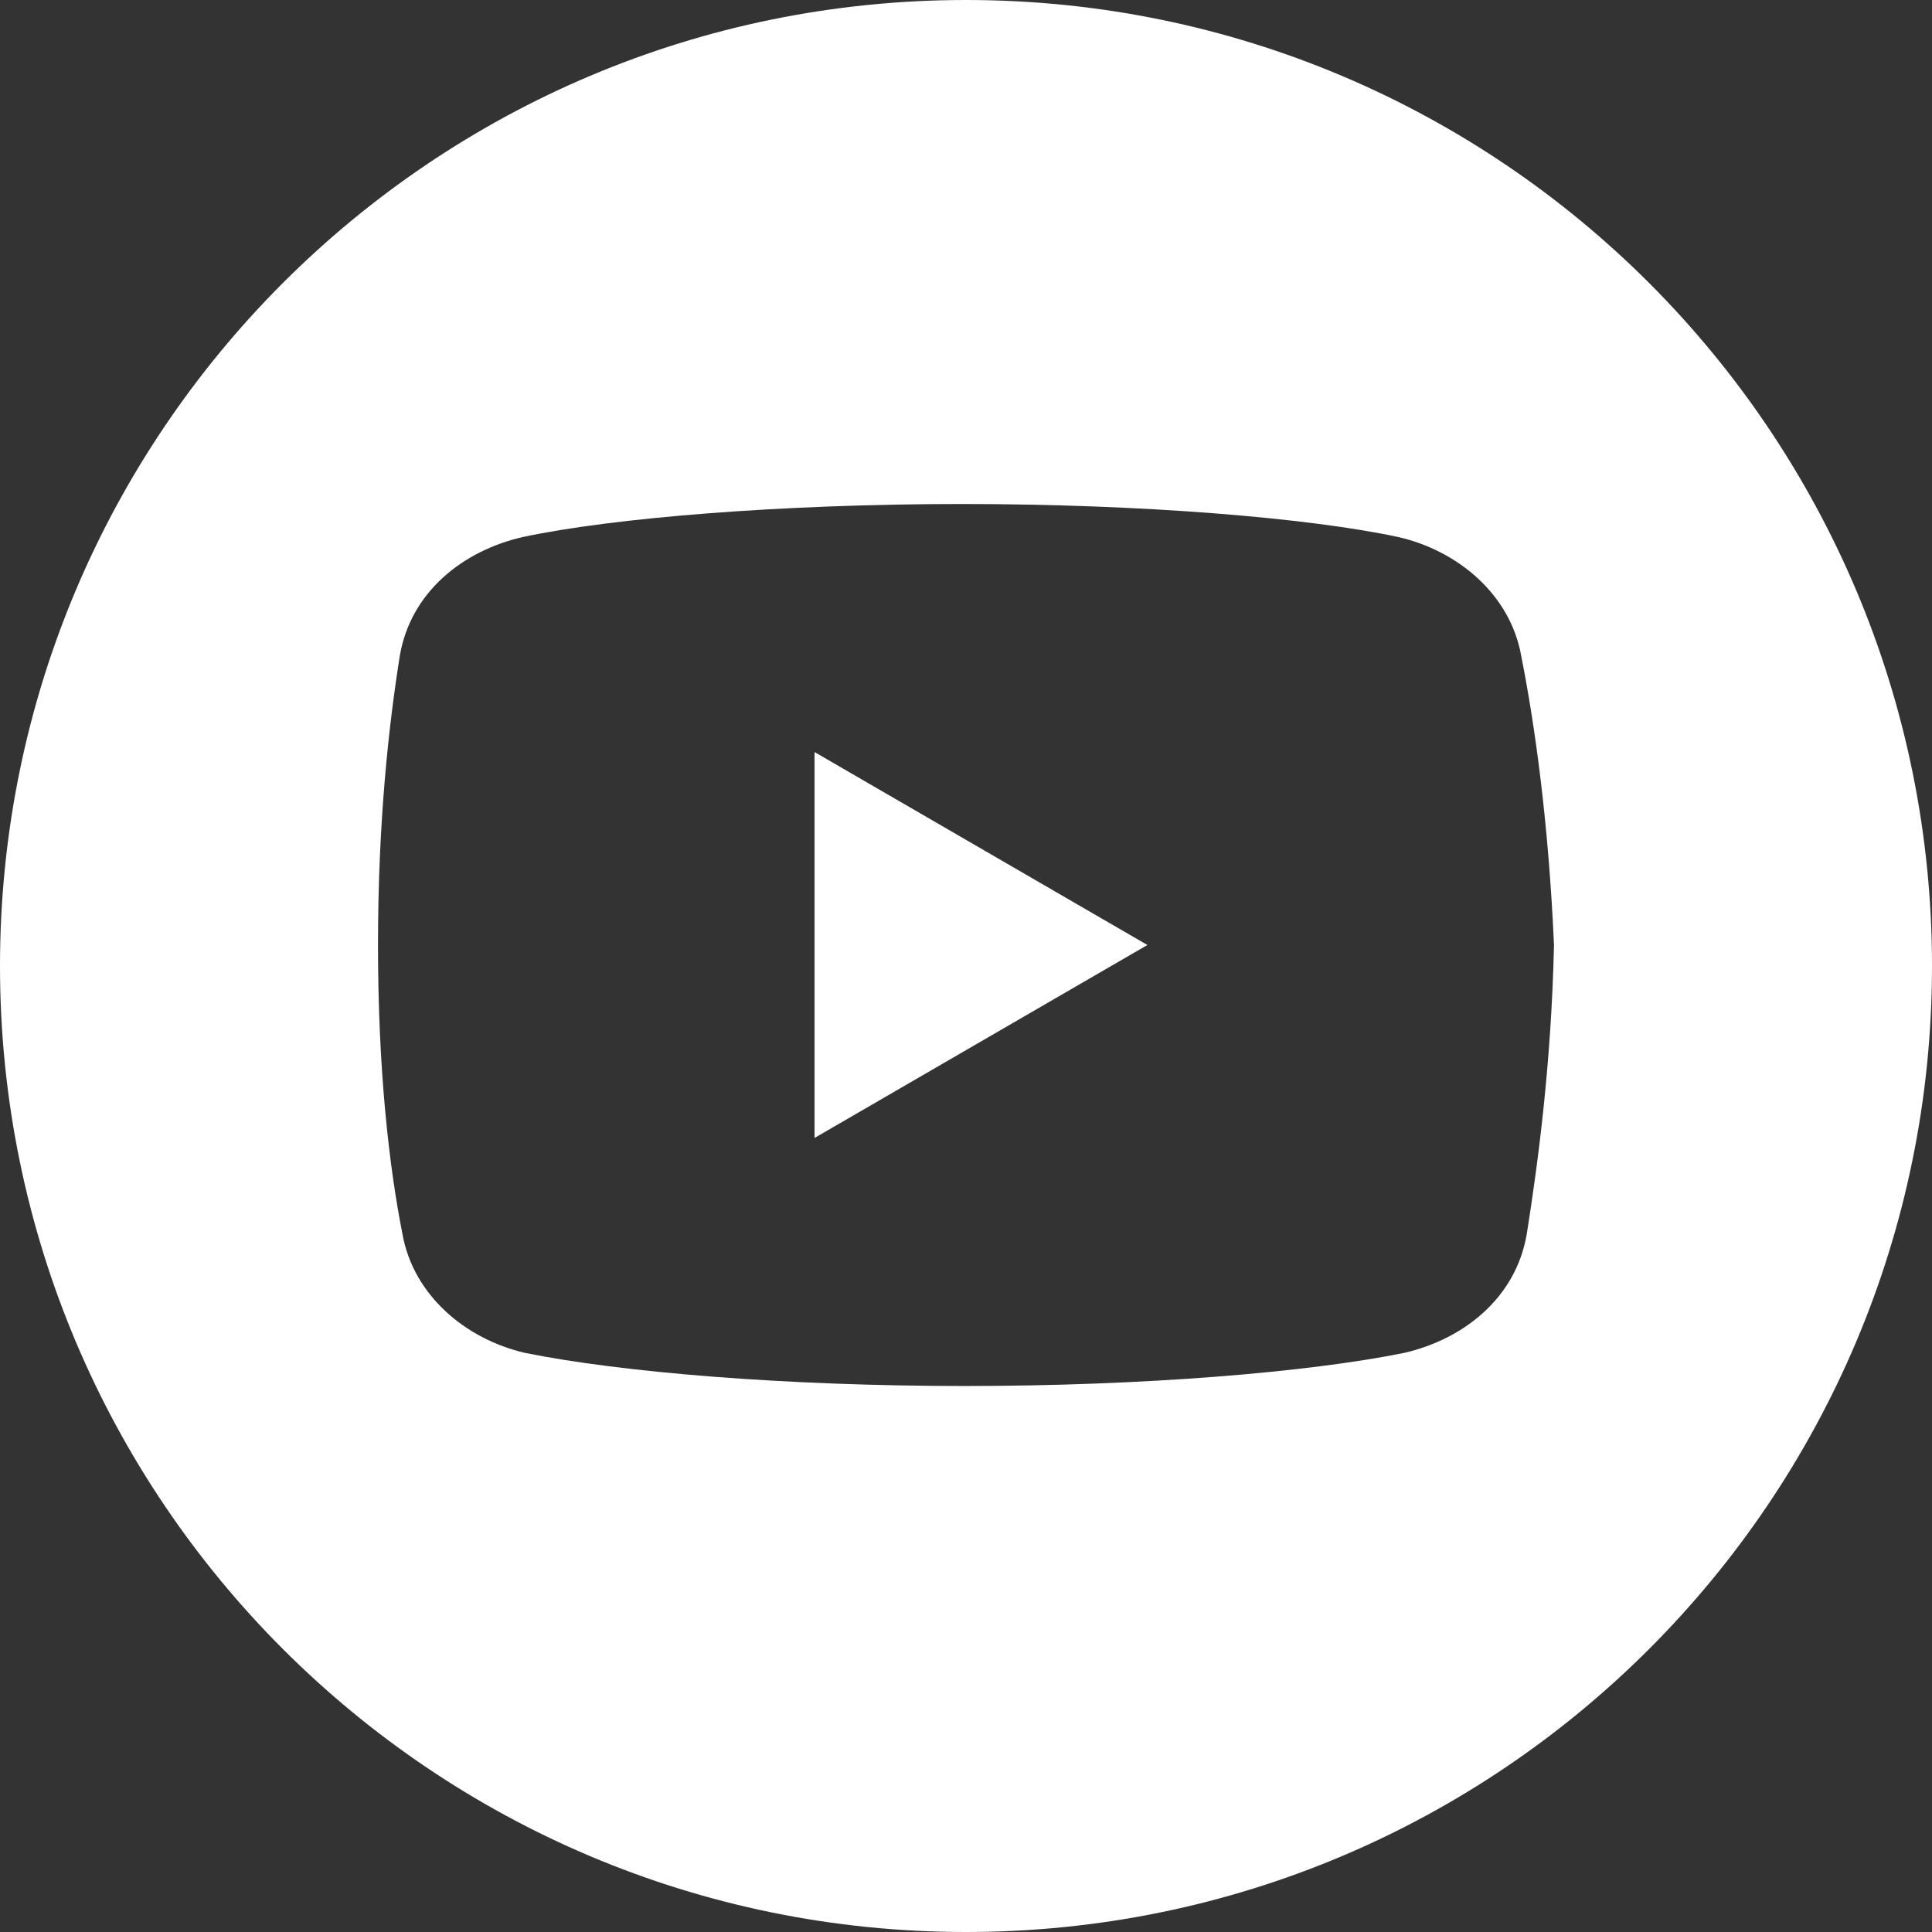 <svg width="46" height="46" viewBox="0 0 46 46" fill="none" xmlns="http://www.w3.org/2000/svg">
<rect x="0" y="0" width="46" height="46" fill="#333333" stroke="none"/>
<path fill-rule="evenodd" clip-rule="evenodd" d="M23 46C35.703 46 46 35.703 46 23C46 10.297 35.703 0 23 0C10.297 0 0 10.297 0 23C0 35.703 10.297 46 23 46ZM33.295 12.787C34.726 13.115 35.96 14.166 36.218 15.609C36.543 17.25 36.868 19.547 37 22.5C36.934 25.387 36.609 27.75 36.35 29.391C36.089 30.901 34.856 31.885 33.427 32.213C31.153 32.672 27.256 33 22.967 33C18.678 33 14.781 32.672 12.507 32.213C11.078 31.885 9.845 30.834 9.584 29.391C9.259 27.75 9 25.453 9 22.5C9 19.547 9.259 17.25 9.52 15.609C9.779 14.1 11.015 13.115 12.444 12.787C14.588 12.328 18.615 12 22.901 12C27.19 12 31.153 12.328 33.295 12.787ZM27.319 22.5L19.394 17.906V27.094L27.319 22.5Z" fill="white"/>
</svg>

